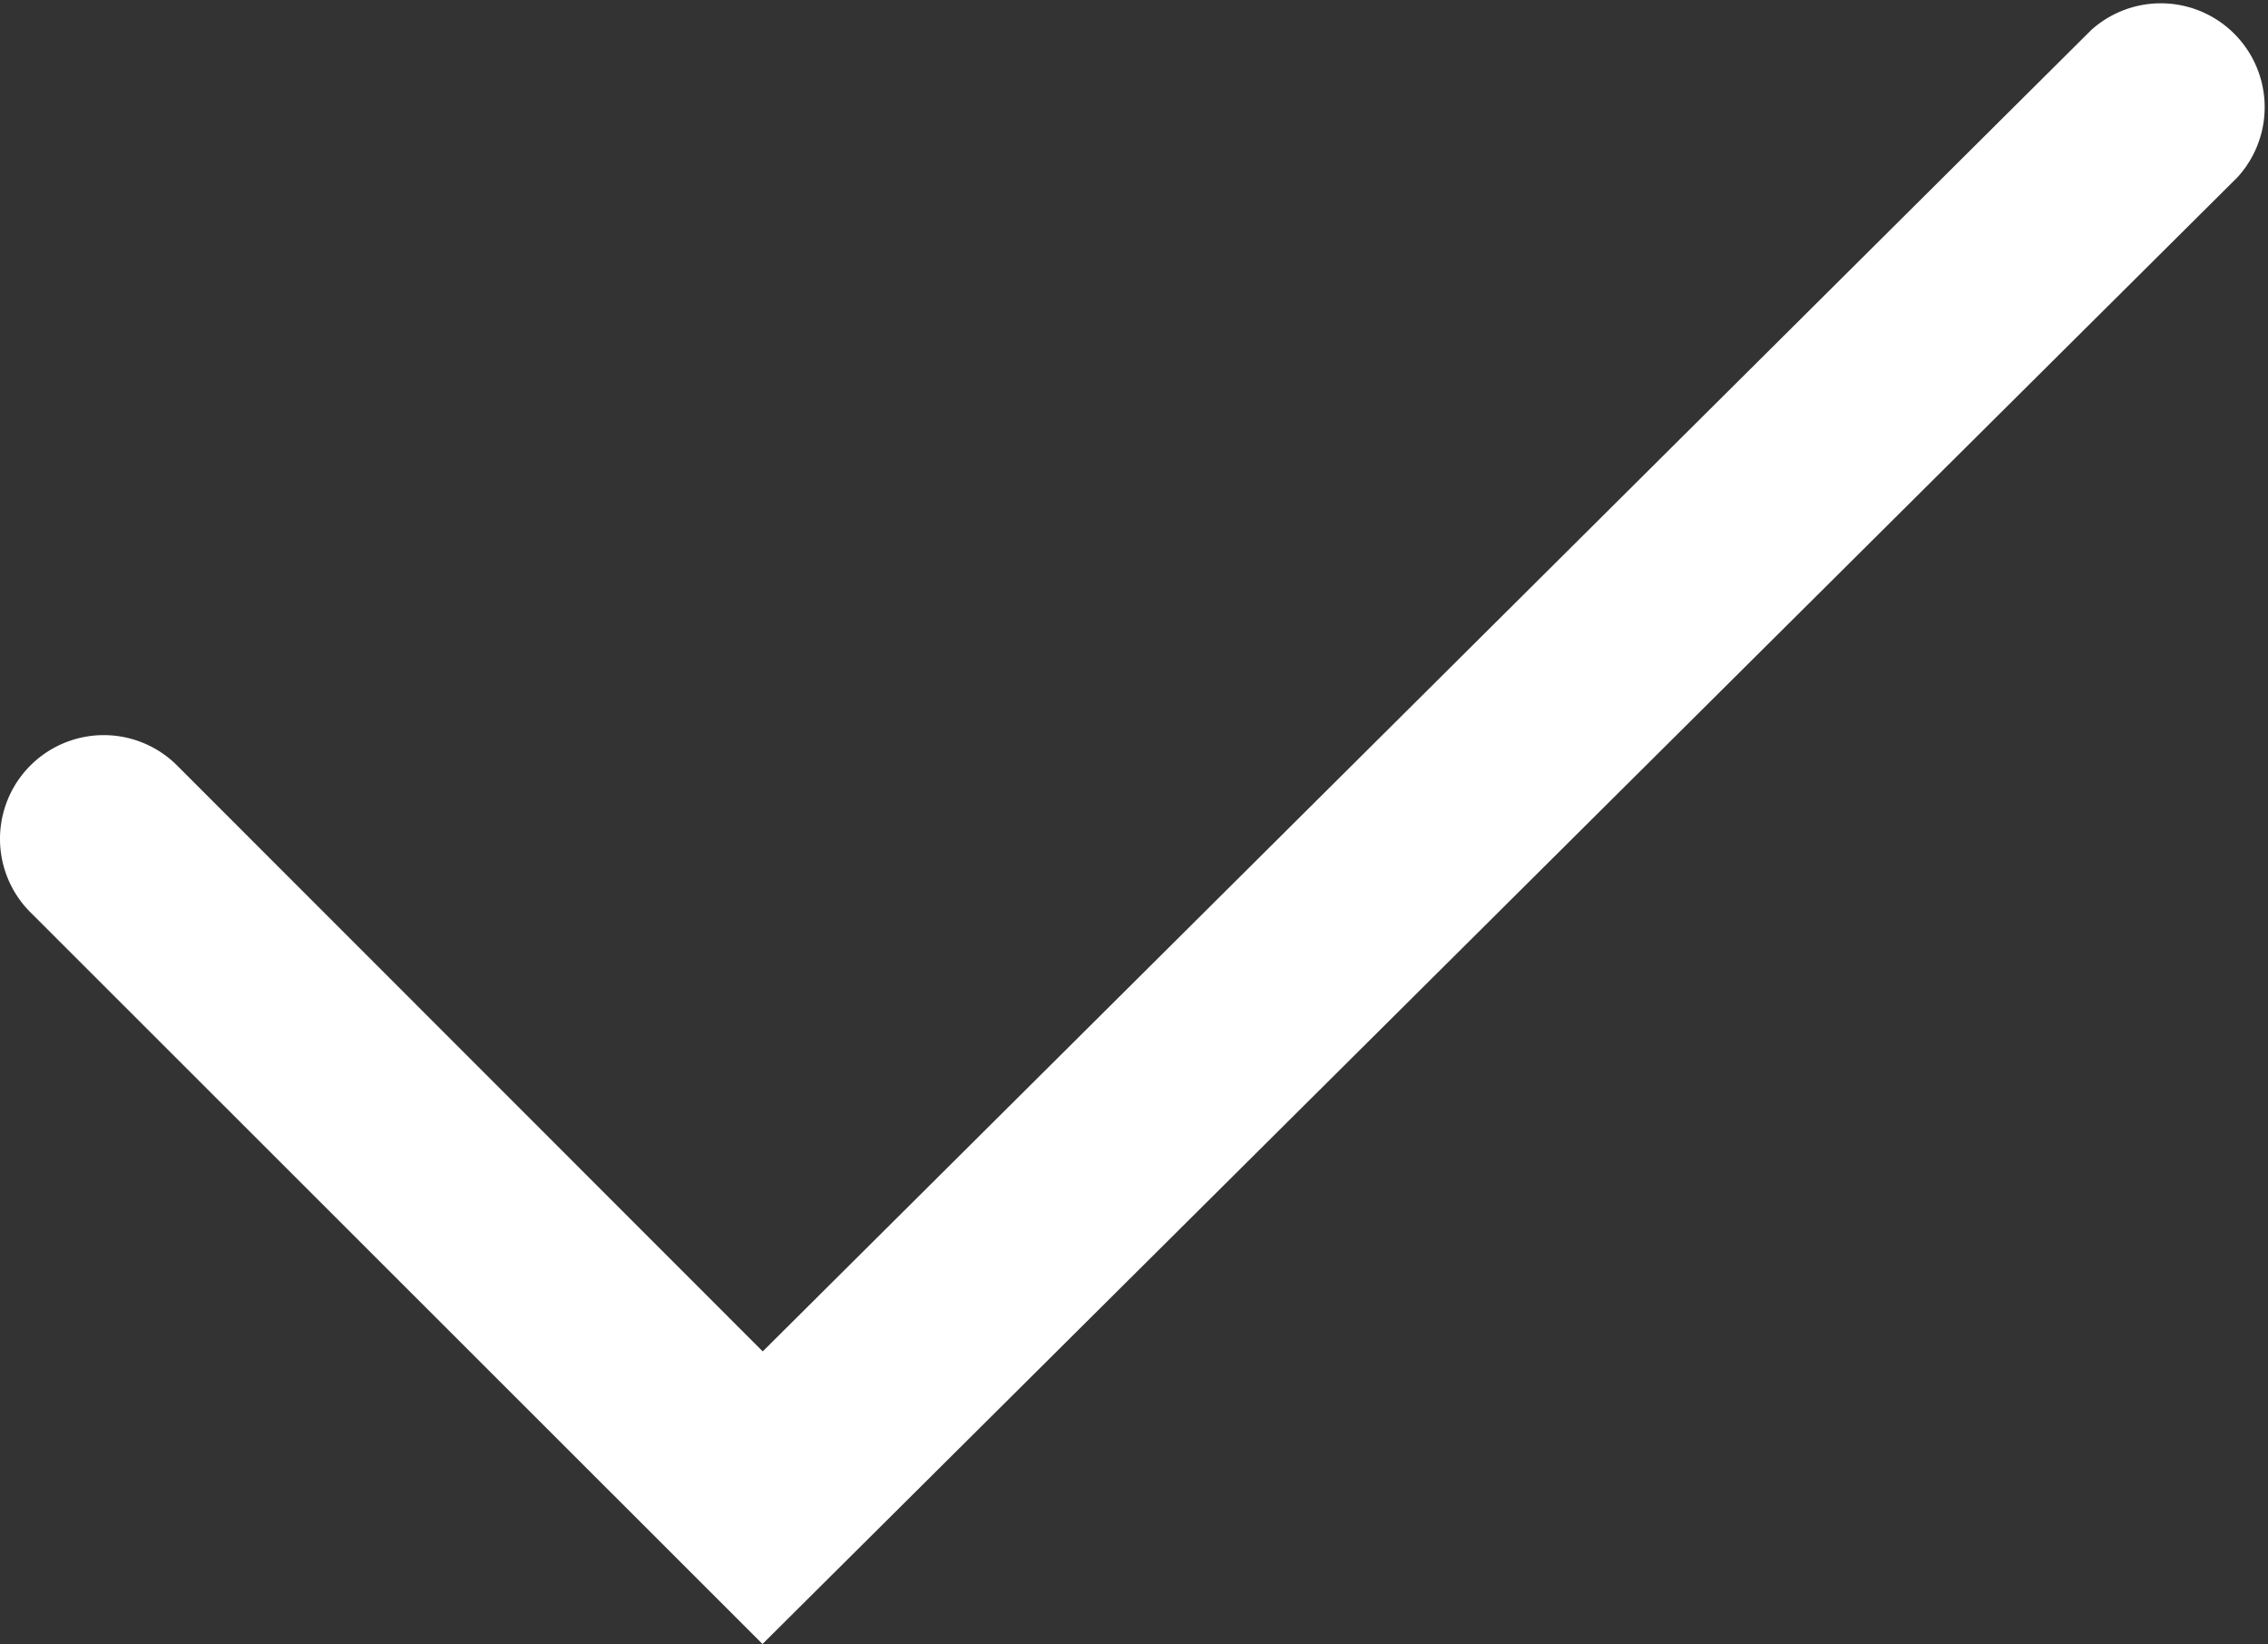 <svg xmlns="http://www.w3.org/2000/svg" viewBox="0 0 100 72.5">
  <rect x="0" y="0" width="100" height="72.5" fill="#333333" stroke="none"/>
  <title>done</title>
  <path d="M33.62,84,1.34,51.74a4.57,4.57,0,0,1,6.47-6.47L33.63,71.1,92.2,12.85a4.58,4.58,0,0,1,6.45,6.49Z" transform="translate(0 -11.52)" style="fill: #ffffff"/>
</svg>
